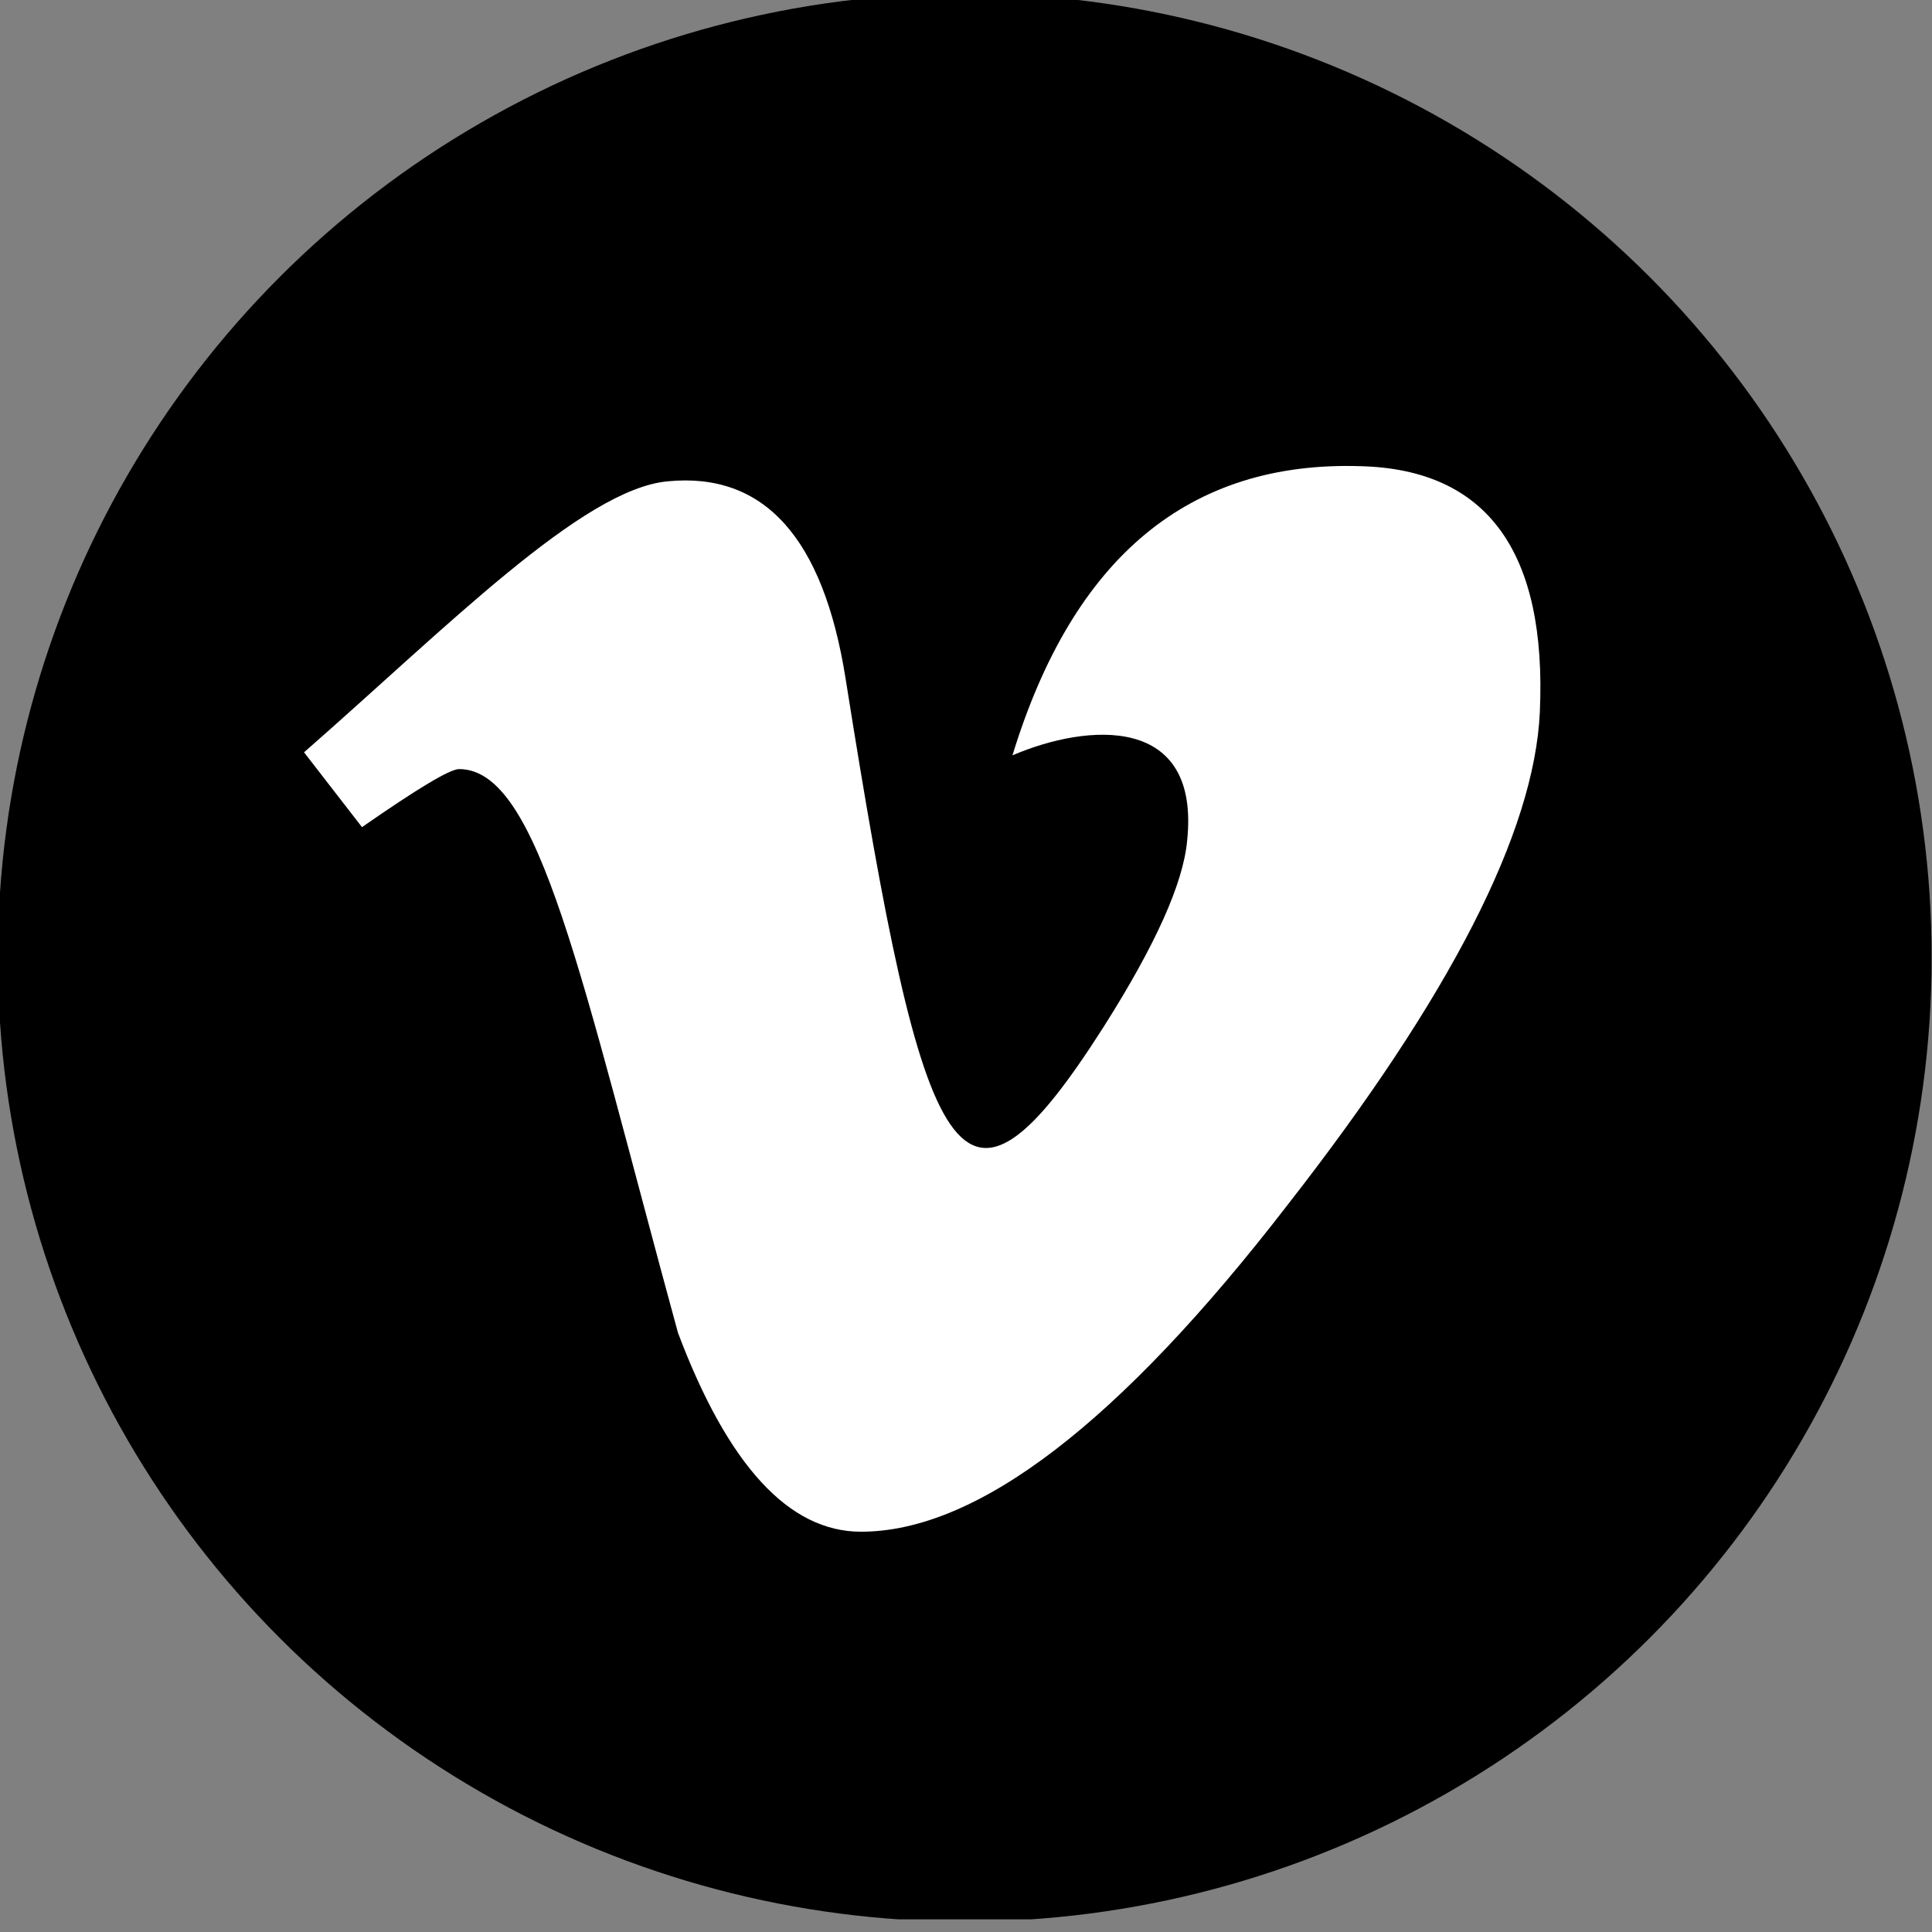 <?xml version="1.0" encoding="UTF-8" standalone="no"?>
<!DOCTYPE svg PUBLIC "-//W3C//DTD SVG 1.1//EN" "http://www.w3.org/Graphics/SVG/1.1/DTD/svg11.dtd">
<svg width="100%" height="100%" viewBox="0 0 500 500" version="1.1" xmlns="http://www.w3.org/2000/svg" xmlns:xlink="http://www.w3.org/1999/xlink" xml:space="preserve" xmlns:serif="http://www.serif.com/" style="fill-rule:evenodd;clip-rule:evenodd;stroke-linejoin:round;stroke-miterlimit:2;">
    <rect x="0" y="0" width="500" height="500" fill="#808080" stroke="none"/>
    <g transform="matrix(1,0,0,1,0,-5691)">
        <g id="Artboard8" transform="matrix(0.19,0,0,0.2,618.831,4550.52)">
            <rect x="-3260" y="5691" width="2634" height="2495" style="fill:none;"/>
            <clipPath id="_clip1">
                <rect x="-3260" y="5691" width="2634" height="2495"/>
            </clipPath>
            <g clip-path="url(#_clip1)">
                <g transform="matrix(6.52,0,0,6.762,-3690.31,-33383.8)">
                    <ellipse cx="268" cy="5963.5" rx="202" ry="184.5"/>
                </g>
                <g transform="matrix(3.759,0,0,3.56,-2842.87,6077.09)">
                    <path d="M447.8,153.6C445.8,197.2 415.4,256.9 356.4,332.7C295.5,411.9 244,451.5 201.8,451.5C175.7,451.5 153.6,427.4 135.5,379.2C100.3,250 85.3,174.3 56.2,174.3C52.8,174.3 41.1,181.4 21,195.4L0,168.2C51.6,122.9 100.9,72.5 131.8,69.7C166.7,66.3 188.1,90.2 196.2,141.2C224.9,322.7 237.6,350.1 289.8,267.9C308.5,238.3 318.6,215.8 320,200.3C324.8,154.4 284.2,157.5 256.7,169.3C278.7,97.2 320.8,62.2 382.9,64.2C428.7,65.4 450.4,95.3 447.8,153.6Z" style="fill:white;fill-rule:nonzero;"/>
                </g>
            </g>
        </g>
    </g>
</svg>
